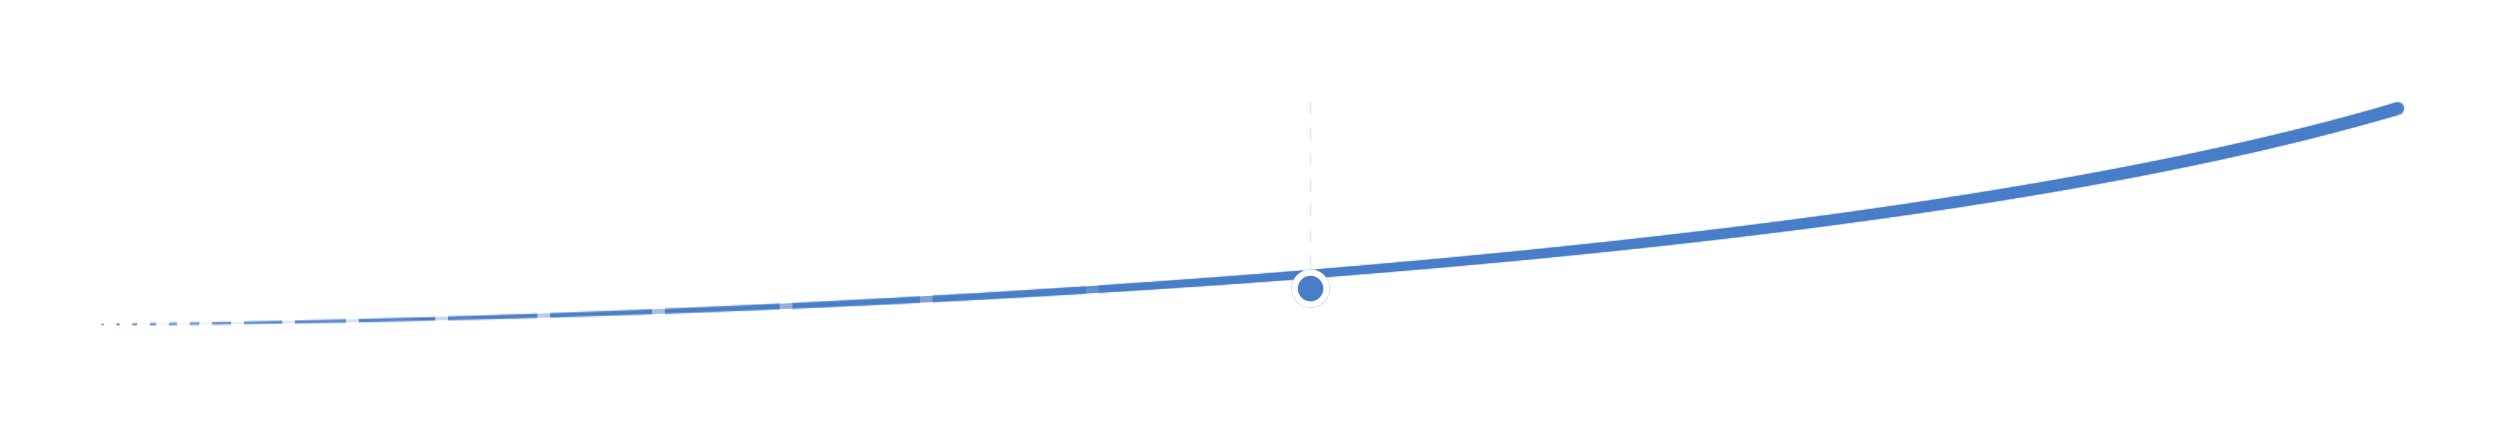 <svg width="1568" height="268" viewBox="0 0 1568 268" fill="none" xmlns="http://www.w3.org/2000/svg">
<g filter="url(#filter0_f_409_23320)">
<path d="M64 202.952C64 202.952 1055 198 1504 64V71.997C1055 205 64 204 64 204V202.952Z" fill="url(#paint0_linear_409_23320)"/>
</g>
<mask id="mask0_409_23320" style="mask-type:alpha" maskUnits="userSpaceOnUse" x="63" y="64" width="1445" height="140">
<path fill-rule="evenodd" clip-rule="evenodd" d="M1507.5 69.942C1506.98 70.87 1506.12 71.554 1505.1 71.846L1505.1 71.842L1493.94 74.929C1040.38 204.985 64 204 64 204C63.867 204 63.74 203.947 63.647 203.854C63.553 203.76 63.5 203.633 63.5 203.5C63.5 203.367 63.553 203.24 63.647 203.146C63.74 203.053 63.867 203 64 203C64 203 1033.97 198.106 1489.45 68.244L1502.9 64.155L1502.9 64.154C1503.92 63.862 1505.01 63.988 1505.94 64.503C1506.87 65.018 1507.55 65.88 1507.85 66.9C1508.14 67.921 1508.01 69.015 1507.5 69.942Z" fill="#D9D9D9"/>
</mask>
<g mask="url(#mask0_409_23320)">
<rect x="63" y="64" width="2" height="170" fill="#487DC8"/>
<rect x="73" y="64" width="2" height="170" fill="#487DC8"/>
<rect x="83" y="64" width="3" height="170" fill="#487DC8"/>
<rect x="94" y="64" width="4" height="170" fill="#487DC8"/>
<rect x="106" y="64" width="5" height="170" fill="#487DC8"/>
<rect x="119" y="64" width="6" height="170" fill="#487DC8"/>
<rect x="133" y="64" width="12" height="170" fill="#487DC8"/>
<rect x="153" y="64" width="24" height="170" fill="#487DC8"/>
<rect x="185" y="64" width="32" height="170" fill="#487DC8"/>
<rect x="225" y="64" width="48" height="170" fill="#487DC8"/>
<rect x="281" y="64" width="56" height="170" fill="#487DC8"/>
<rect x="345" y="64" width="64" height="170" fill="#487DC8"/>
<rect x="417" y="64" width="72" height="170" fill="#487DC8"/>
<rect x="497" y="64" width="80" height="170" fill="#487DC8"/>
<rect x="585" y="64" width="96" height="170" fill="#487DC8"/>
<rect x="689" y="64" width="128" height="170" fill="#487DC8"/>
<rect x="825" y="64" width="683" height="170" fill="#487DC8"/>
</g>
<path d="M822 64V174" stroke="#E5E7EB" stroke-dasharray="8 8"/>
<g filter="url(#filter1_dd_409_23320)">
<circle cx="822" cy="172" r="12" fill="#487DC8"/>
<circle cx="822" cy="172" r="10" stroke="white" stroke-width="4"/>
</g>
<defs>
<filter id="filter0_f_409_23320" x="0" y="0" width="1568" height="268" filterUnits="userSpaceOnUse" color-interpolation-filters="sRGB">
<feFlood flood-opacity="0" result="BackgroundImageFix"/>
<feBlend mode="normal" in="SourceGraphic" in2="BackgroundImageFix" result="shape"/>
<feGaussianBlur stdDeviation="32" result="effect1_foregroundBlur_409_23320"/>
</filter>
<filter id="filter1_dd_409_23320" x="794" y="152" width="56" height="56" filterUnits="userSpaceOnUse" color-interpolation-filters="sRGB">
<feFlood flood-opacity="0" result="BackgroundImageFix"/>
<feColorMatrix in="SourceAlpha" type="matrix" values="0 0 0 0 0 0 0 0 0 0 0 0 0 0 0 0 0 0 127 0" result="hardAlpha"/>
<feOffset dy="1"/>
<feGaussianBlur stdDeviation="1"/>
<feComposite in2="hardAlpha" operator="out"/>
<feColorMatrix type="matrix" values="0 0 0 0 0 0 0 0 0 0 0 0 0 0 0 0 0 0 0.05 0"/>
<feBlend mode="normal" in2="BackgroundImageFix" result="effect1_dropShadow_409_23320"/>
<feColorMatrix in="SourceAlpha" type="matrix" values="0 0 0 0 0 0 0 0 0 0 0 0 0 0 0 0 0 0 127 0" result="hardAlpha"/>
<feOffset dy="8"/>
<feGaussianBlur stdDeviation="8"/>
<feComposite in2="hardAlpha" operator="out"/>
<feColorMatrix type="matrix" values="0 0 0 0 0 0 0 0 0 0 0 0 0 0 0 0 0 0 0.2 0"/>
<feBlend mode="normal" in2="effect1_dropShadow_409_23320" result="effect2_dropShadow_409_23320"/>
<feBlend mode="normal" in="SourceGraphic" in2="effect2_dropShadow_409_23320" result="shape"/>
</filter>
<linearGradient id="paint0_linear_409_23320" x1="64" y1="134" x2="1504" y2="134" gradientUnits="userSpaceOnUse">
<stop stop-color="#487DC8" stop-opacity="0"/>
<stop offset="0.5" stop-color="#487DC8"/>
</linearGradient>
</defs>
</svg>
